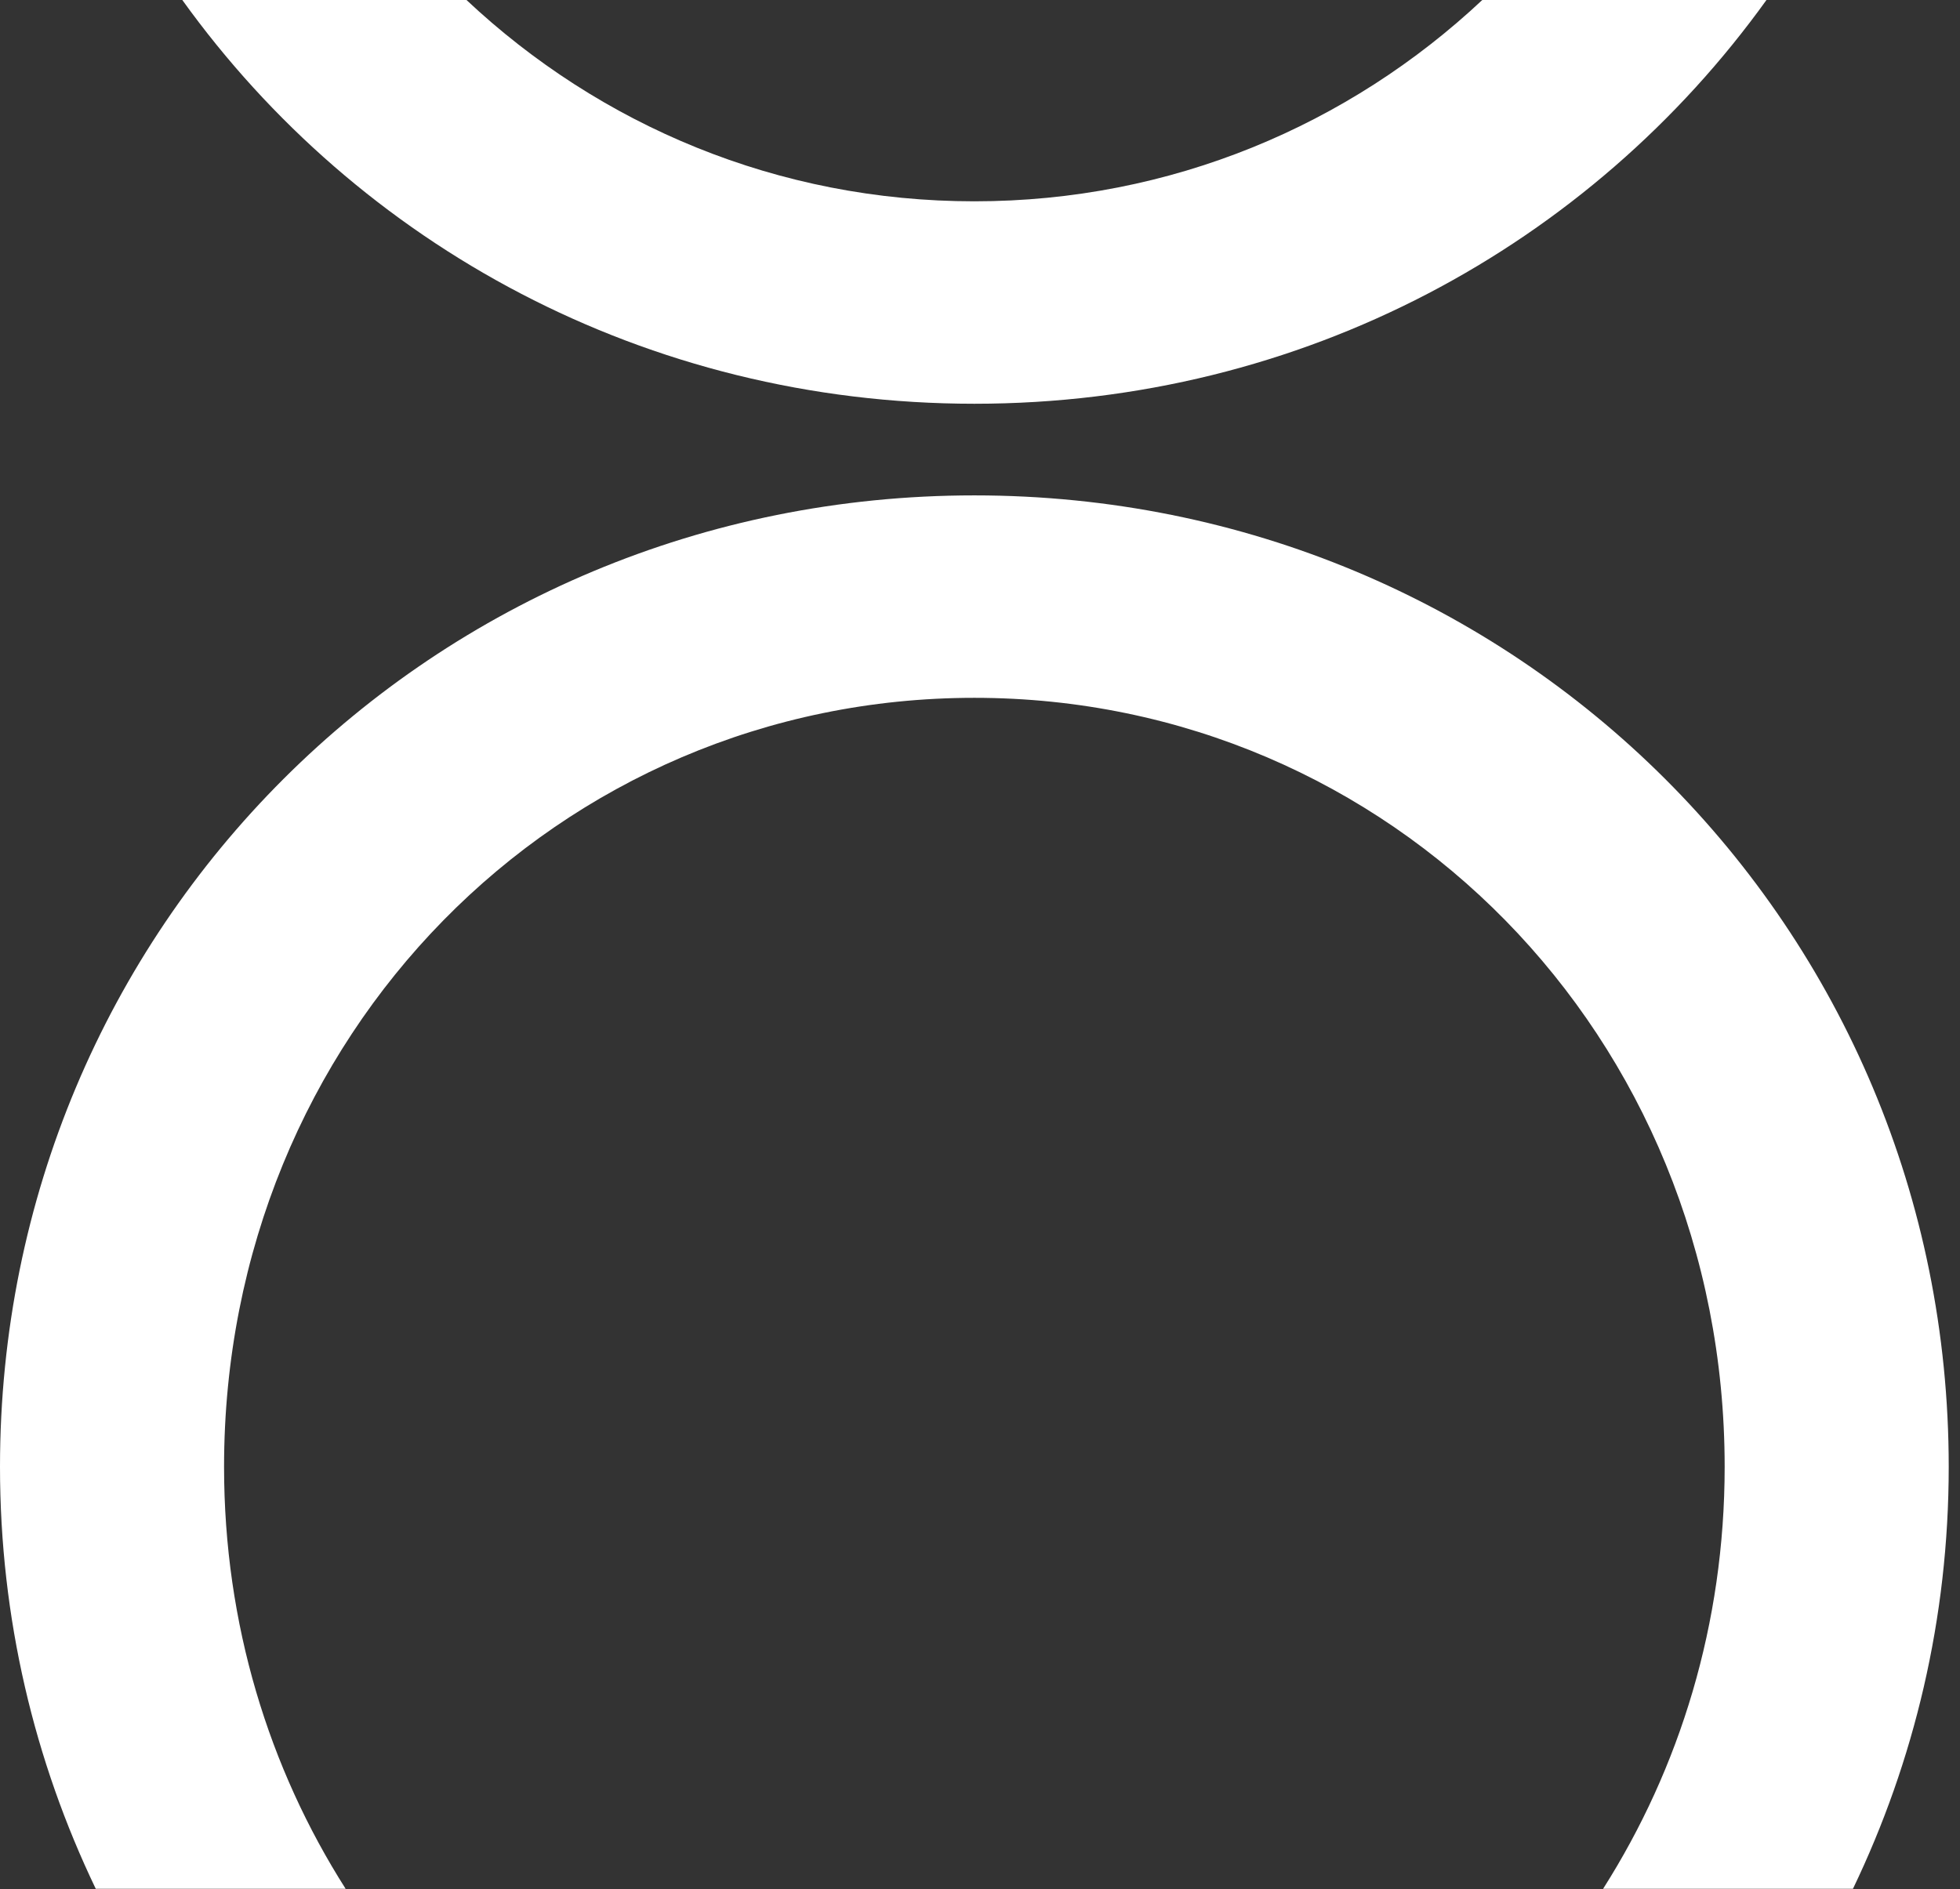<?xml version="1.0" encoding="UTF-8"?> <svg xmlns="http://www.w3.org/2000/svg" width="139" height="134" viewBox="0 0 139 134" fill="none"><rect x="0" y="0" width="139" height="134" fill="#333333" stroke="none"/> <path d="M24.51 133.98C19.08 125.44 15.89 115.21 15.89 104.05C15.89 73.42 39.62 49.5 69.1 49.5C98.58 49.5 122.31 73.42 122.31 104.05C122.31 115.2 119.12 125.44 113.69 133.98H131.41C135.75 124.94 138.2 114.81 138.2 104.05C138.2 65.77 107.57 35.14 69.1 35.14C30.62 35.14 0 65.77 0 104.05C0 114.81 2.45 124.94 6.79 133.98H24.51Z" fill="white"></path> <path d="M105.132 -0.01C95.662 8.88 83.042 14.28 69.102 14.28C55.152 14.28 42.532 8.88 33.072 -0.01H12.922C25.402 17.37 45.792 28.64 69.102 28.64C92.412 28.64 112.802 17.37 125.282 -0.01H105.132Z" fill="white"></path> </svg> 